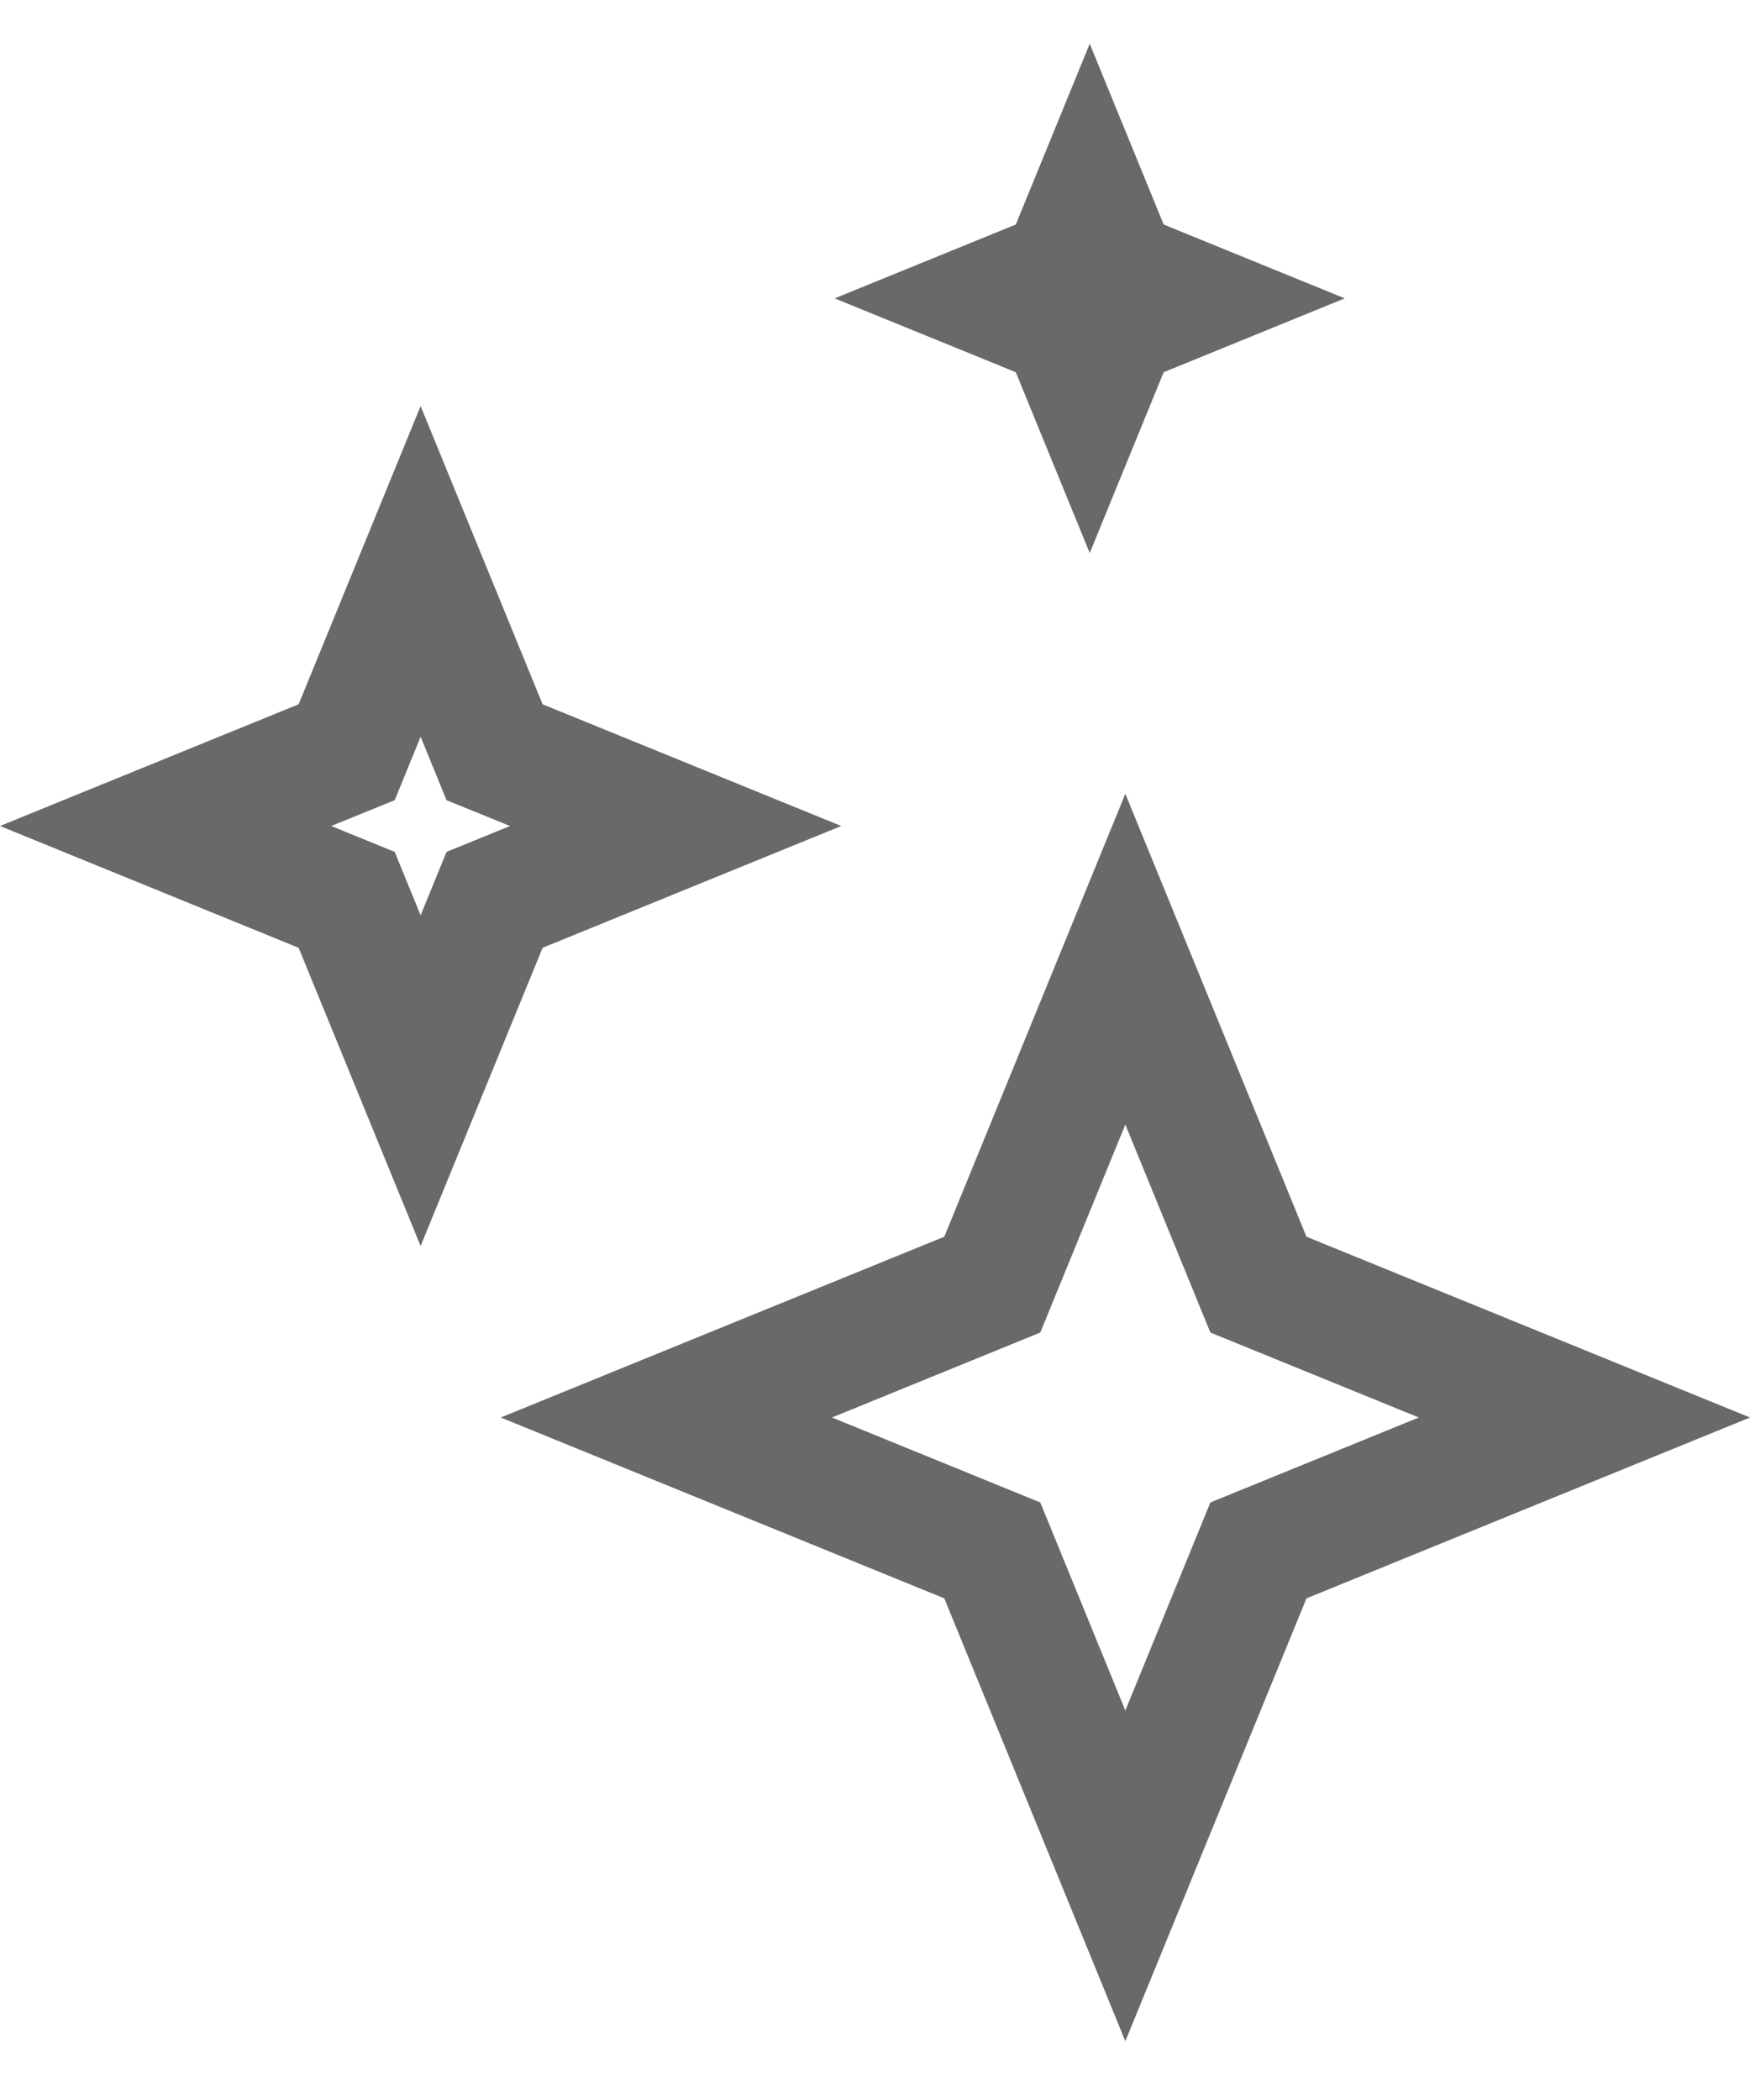 <svg width="20" height="24" viewBox="0 0 20 24" fill="none" xmlns="http://www.w3.org/2000/svg">
<g id="grayTapImg12" clip-path="url(#clip0_2278_60223)">
<path id="Vector" fill-rule="evenodd" clip-rule="evenodd" d="M4.807 4.641L3.413 8.049L0 9.44L3.413 10.832L4.807 14.24L6.201 10.832L9.614 9.44L6.201 8.049L4.807 4.641ZM4.807 8.42L5.103 9.145L5.829 9.44L5.103 9.736L4.807 10.461L4.511 9.736L3.785 9.44L4.511 9.145L4.807 8.42Z" fill="#6A6868"/>
<path id="Vector_2" fill-rule="evenodd" clip-rule="evenodd" d="M12.861 9.072L10.792 14.134L5.723 16.2L10.792 18.267L12.861 23.328L14.931 18.267L20 16.2L14.931 14.134L12.861 9.072ZM12.861 12.852L13.833 15.229L16.215 16.2L13.833 17.171L12.861 19.549L11.889 17.171L9.508 16.2L11.889 15.229L12.861 12.852Z" fill="#6A6868"/>
<path id="Vector_3" d="M12.454 0.5L11.609 2.566L9.539 3.41L11.609 4.254L12.454 6.32L13.299 4.254L15.368 3.41L13.299 2.566L12.454 0.5Z" fill="#6A6868"/>
</g>
<defs>
<clipPath id="clip0_2278_60223">
<rect width="20" height="23" fill="white" transform="translate(0 0.5)"/>
</clipPath>
</defs>
</svg>

